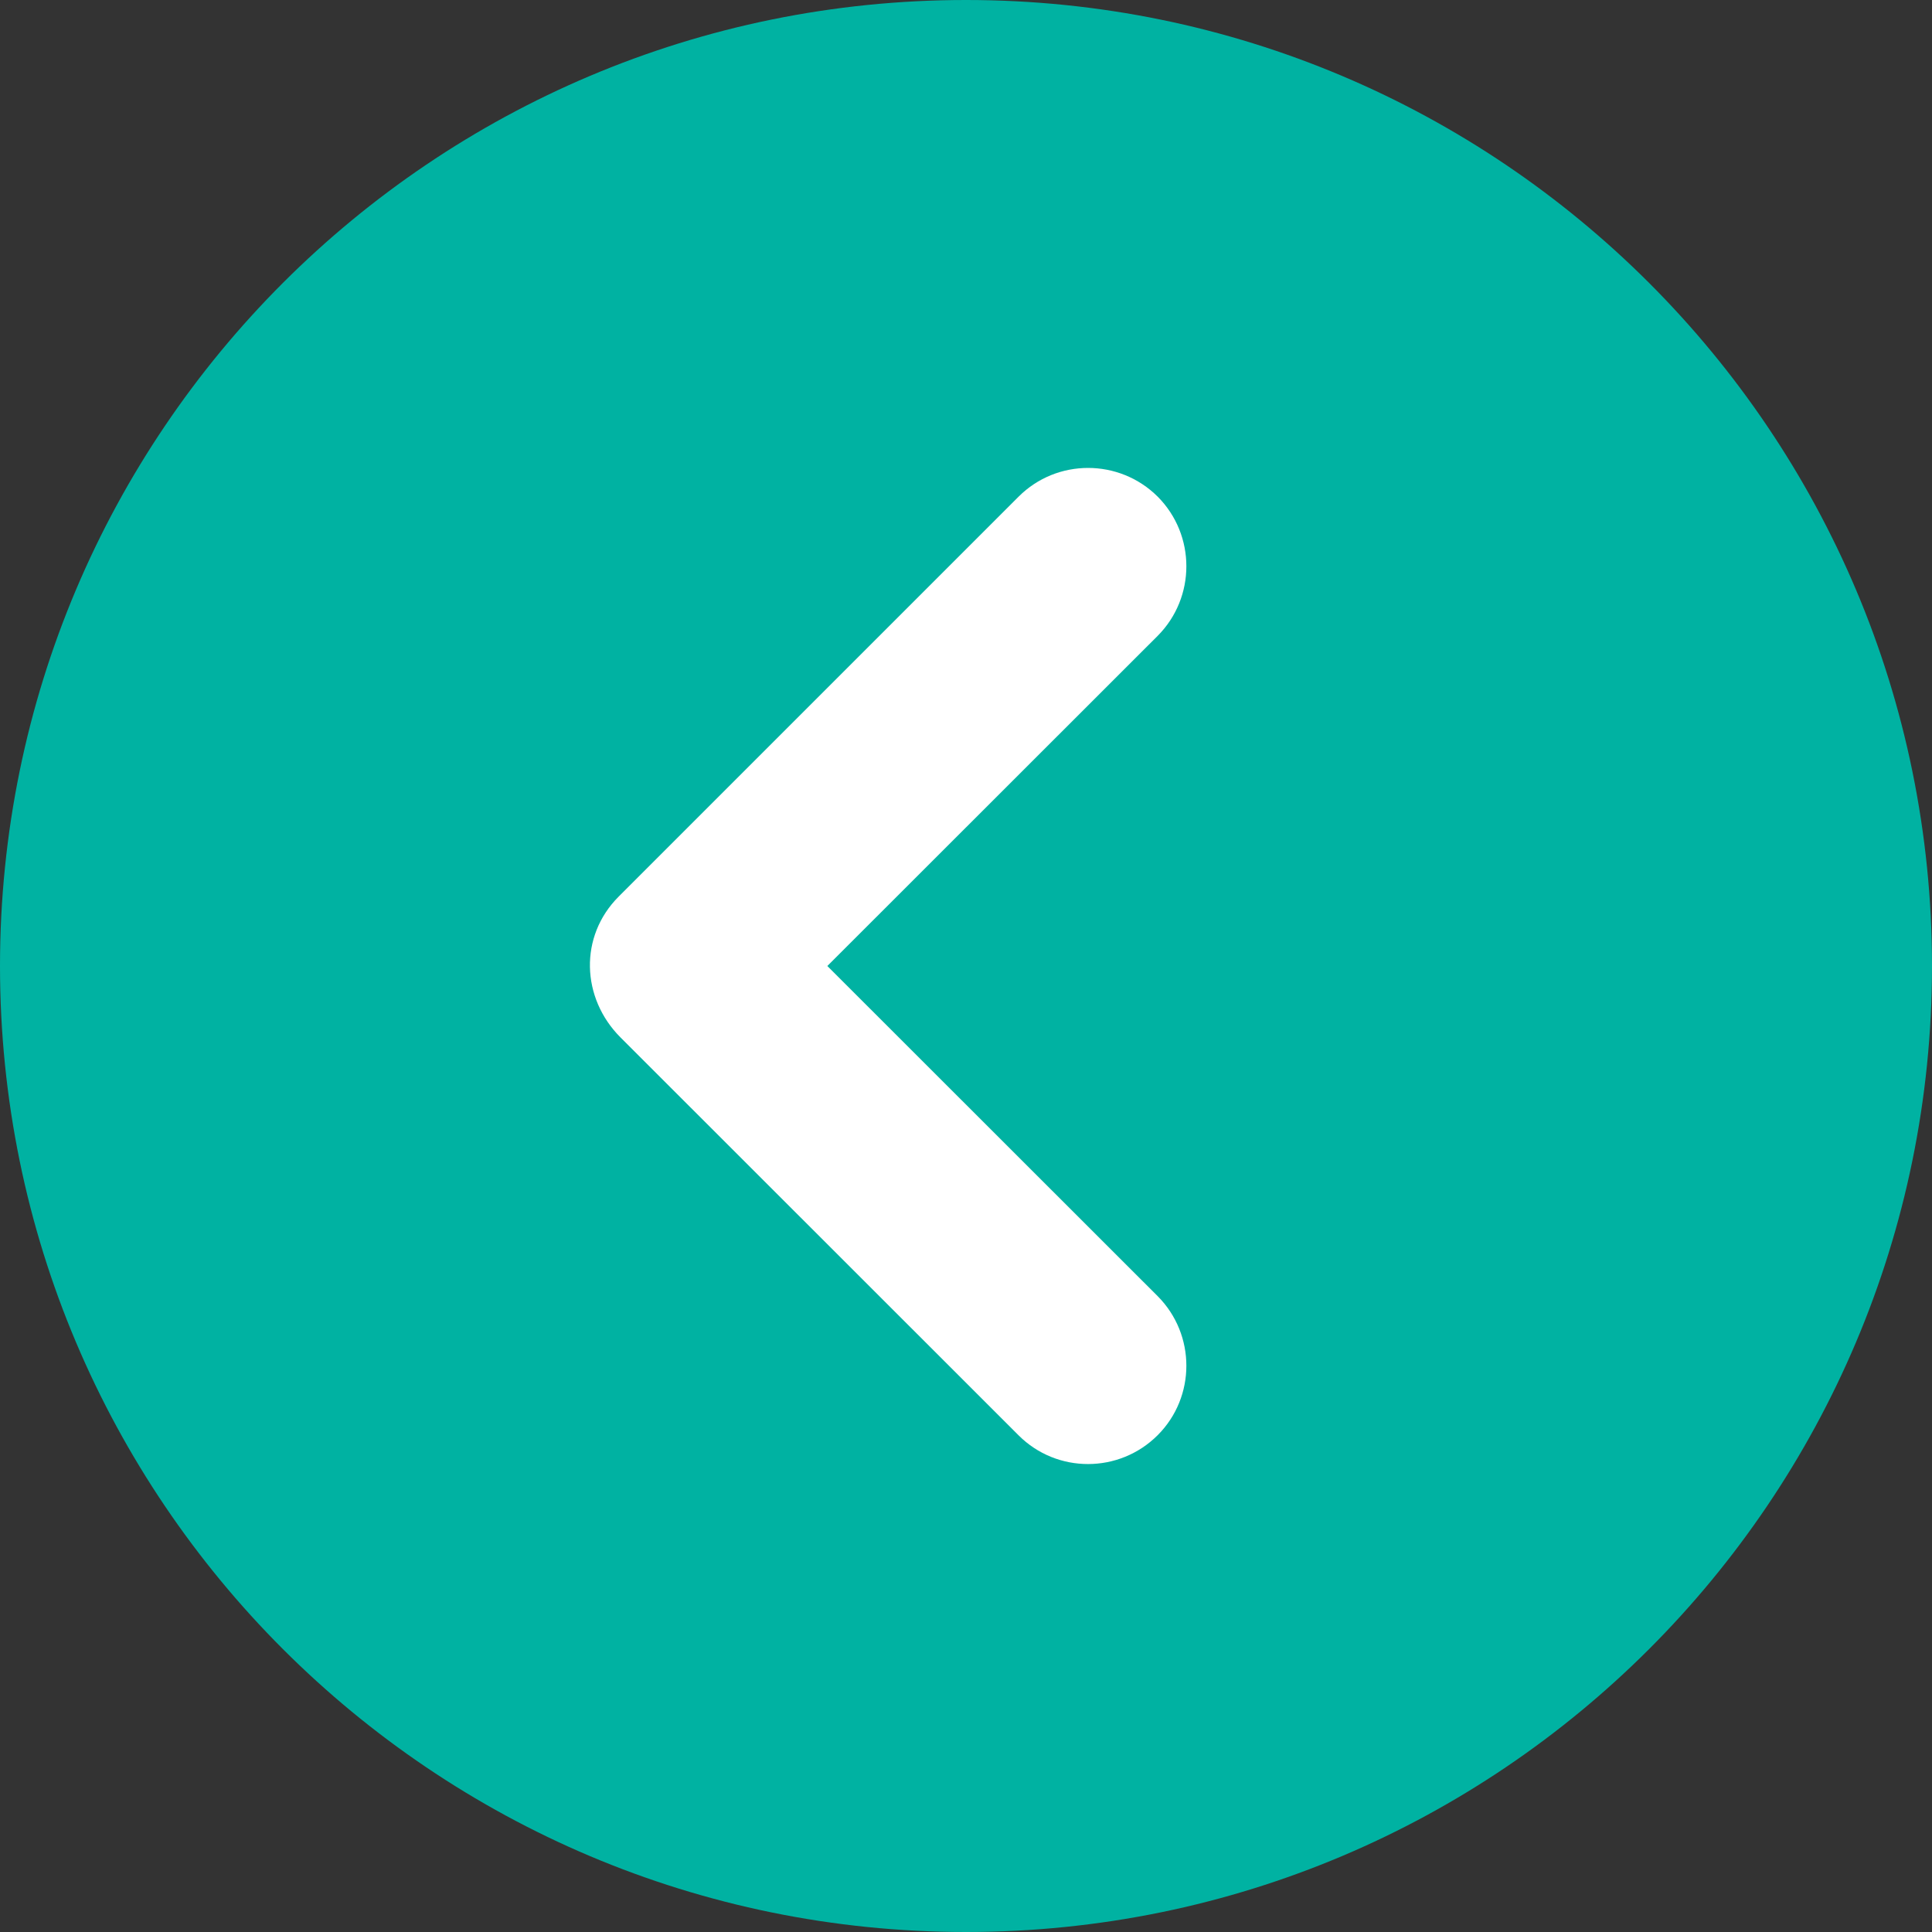 <?xml version="1.0" encoding="UTF-8"?>
<!DOCTYPE svg PUBLIC "-//W3C//DTD SVG 1.1//EN" "http://www.w3.org/Graphics/SVG/1.1/DTD/svg11.dtd">
<!-- Creator: CorelDRAW 2020 (64 Bit) -->
<svg xmlns="http://www.w3.org/2000/svg" xml:space="preserve" width="410px" height="410px" version="1.1" style="shape-rendering:geometricPrecision; text-rendering:geometricPrecision; image-rendering:optimizeQuality; fill-rule:evenodd; clip-rule:evenodd"
viewBox="0 0 103.52 103.52"
 xmlns:xlink="http://www.w3.org/1999/xlink"
 xmlns:xodm="http://www.corel.com/coreldraw/odm/2003">
 <rect x="0" y="0" width="103.52" height="103.52" fill="#333333" stroke="none"/>
 <defs>
  <style type="text/css">
   <![CDATA[
    .fil0 {fill:#00B2A2}
    .fil1 {fill:white}
   ]]>
  </style>
 </defs>
 <g id="Camada_x0020_1">
  <path class="fil0" d="M51.76 0c28.59,0 51.76,23.17 51.76,51.76 0,28.59 -23.17,51.76 -51.76,51.76 -28.59,0 -51.76,-23.17 -51.76,-51.76 0,-28.59 23.17,-51.76 51.76,-51.76z"/>
  <path class="fil1" d="M62.03 26.61c2.05,2.06 2.05,5.4 0,7.46l-17.7 17.69 17.7 17.69c2.05,2.06 2.05,5.4 0,7.45 -2.06,2.06 -5.4,2.06 -7.45,0.01l-21.33 -21.32c-2.11,-2.11 -2.23,-5.42 -0.1,-7.55l21.43 -21.43c2.05,-2.05 5.39,-2.05 7.45,0z"/>
 </g>
</svg>
